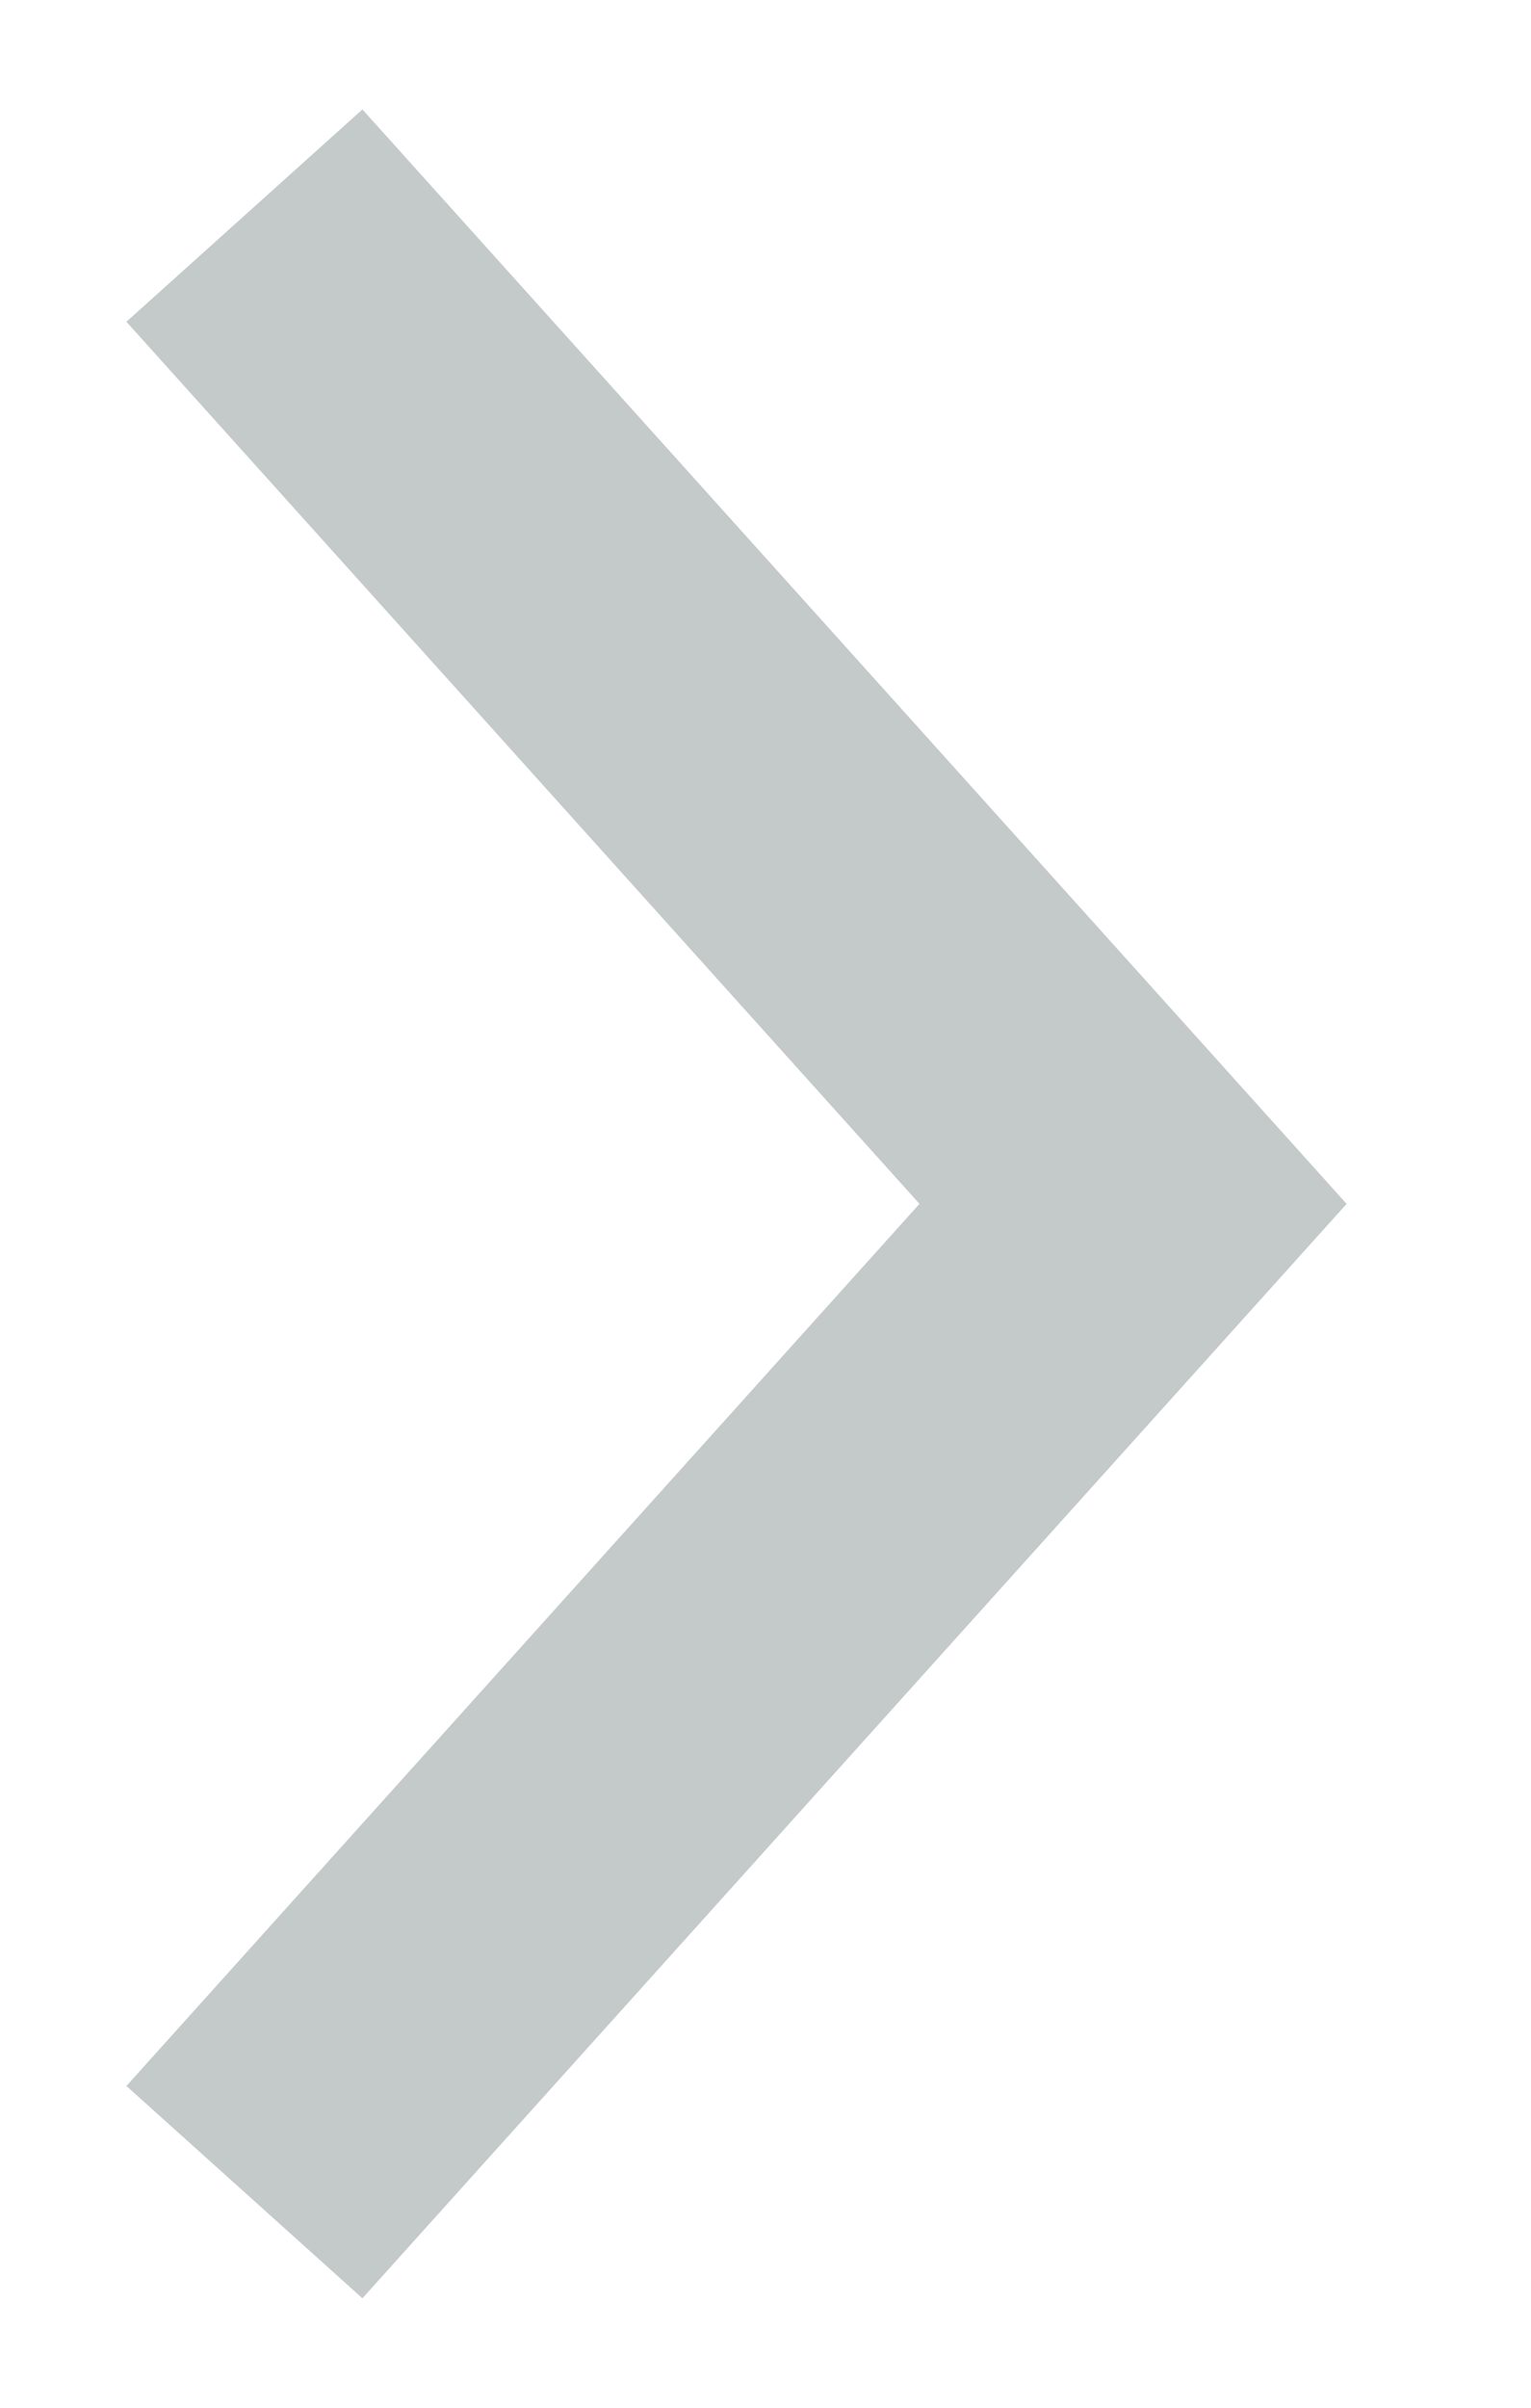 <svg width="7" height="11" fill="none" xmlns="http://www.w3.org/2000/svg"><path fill-rule="evenodd" clip-rule="evenodd" d="M4.204 5.5.578 1.47 1.657.5l4.5 5-4.5 5-1.079-.97L4.204 5.5Z" fill="#C4C9CA"/></svg>
